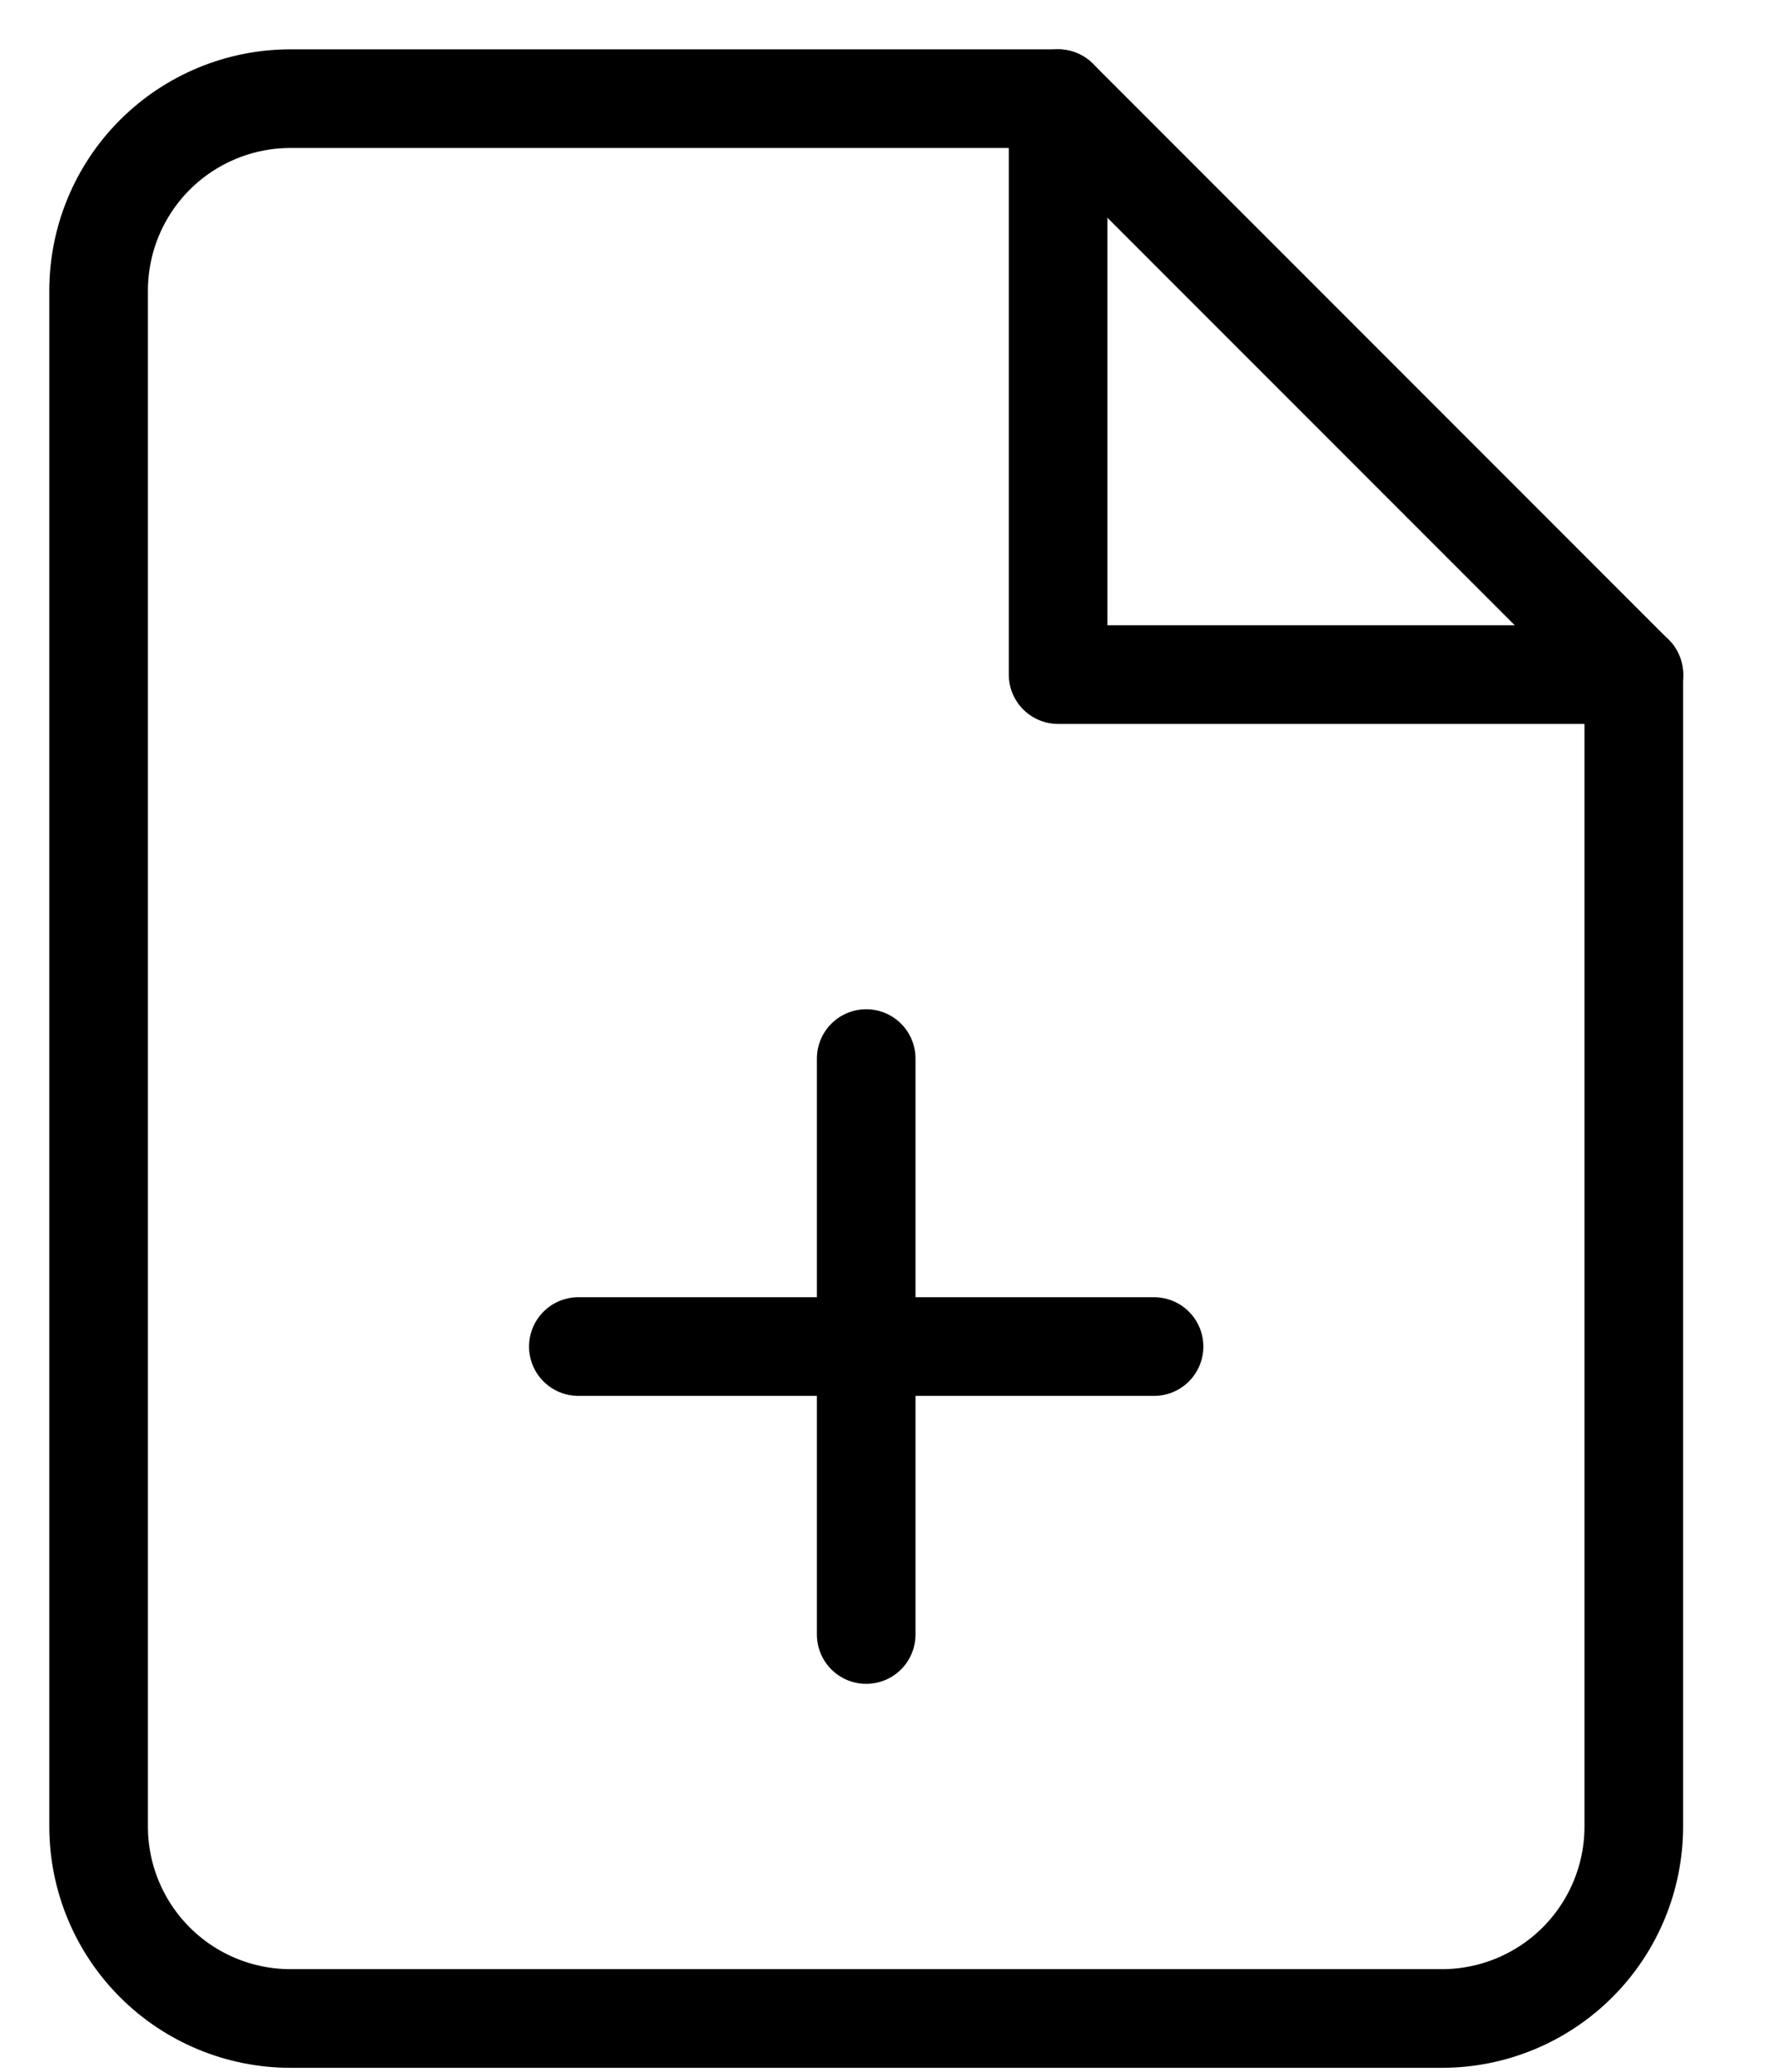 <svg width="18" height="21" viewBox="0 0 18 21" fill="none" xmlns="http://www.w3.org/2000/svg">
<path d="M10.73 1H2.946C2.43 1 1.935 1.205 1.57 1.57C1.205 1.935 1 2.43 1 2.946V18.514C1 19.03 1.205 19.525 1.57 19.89C1.935 20.255 2.43 20.46 2.946 20.46H14.622C15.138 20.46 15.633 20.255 15.998 19.89C16.363 19.525 16.568 19.03 16.568 18.514V6.838L10.73 1Z" stroke="black" stroke-linecap="round" stroke-linejoin="round"/>
<path d="M10.73 1V6.838H16.569" stroke="black" stroke-linecap="round" stroke-linejoin="round"/>
<path d="M8.784 16.568V10.73" stroke="black" stroke-linecap="round" stroke-linejoin="round"/>
<path d="M5.865 13.649H11.703" stroke="black" stroke-linecap="round" stroke-linejoin="round"/>
</svg>
